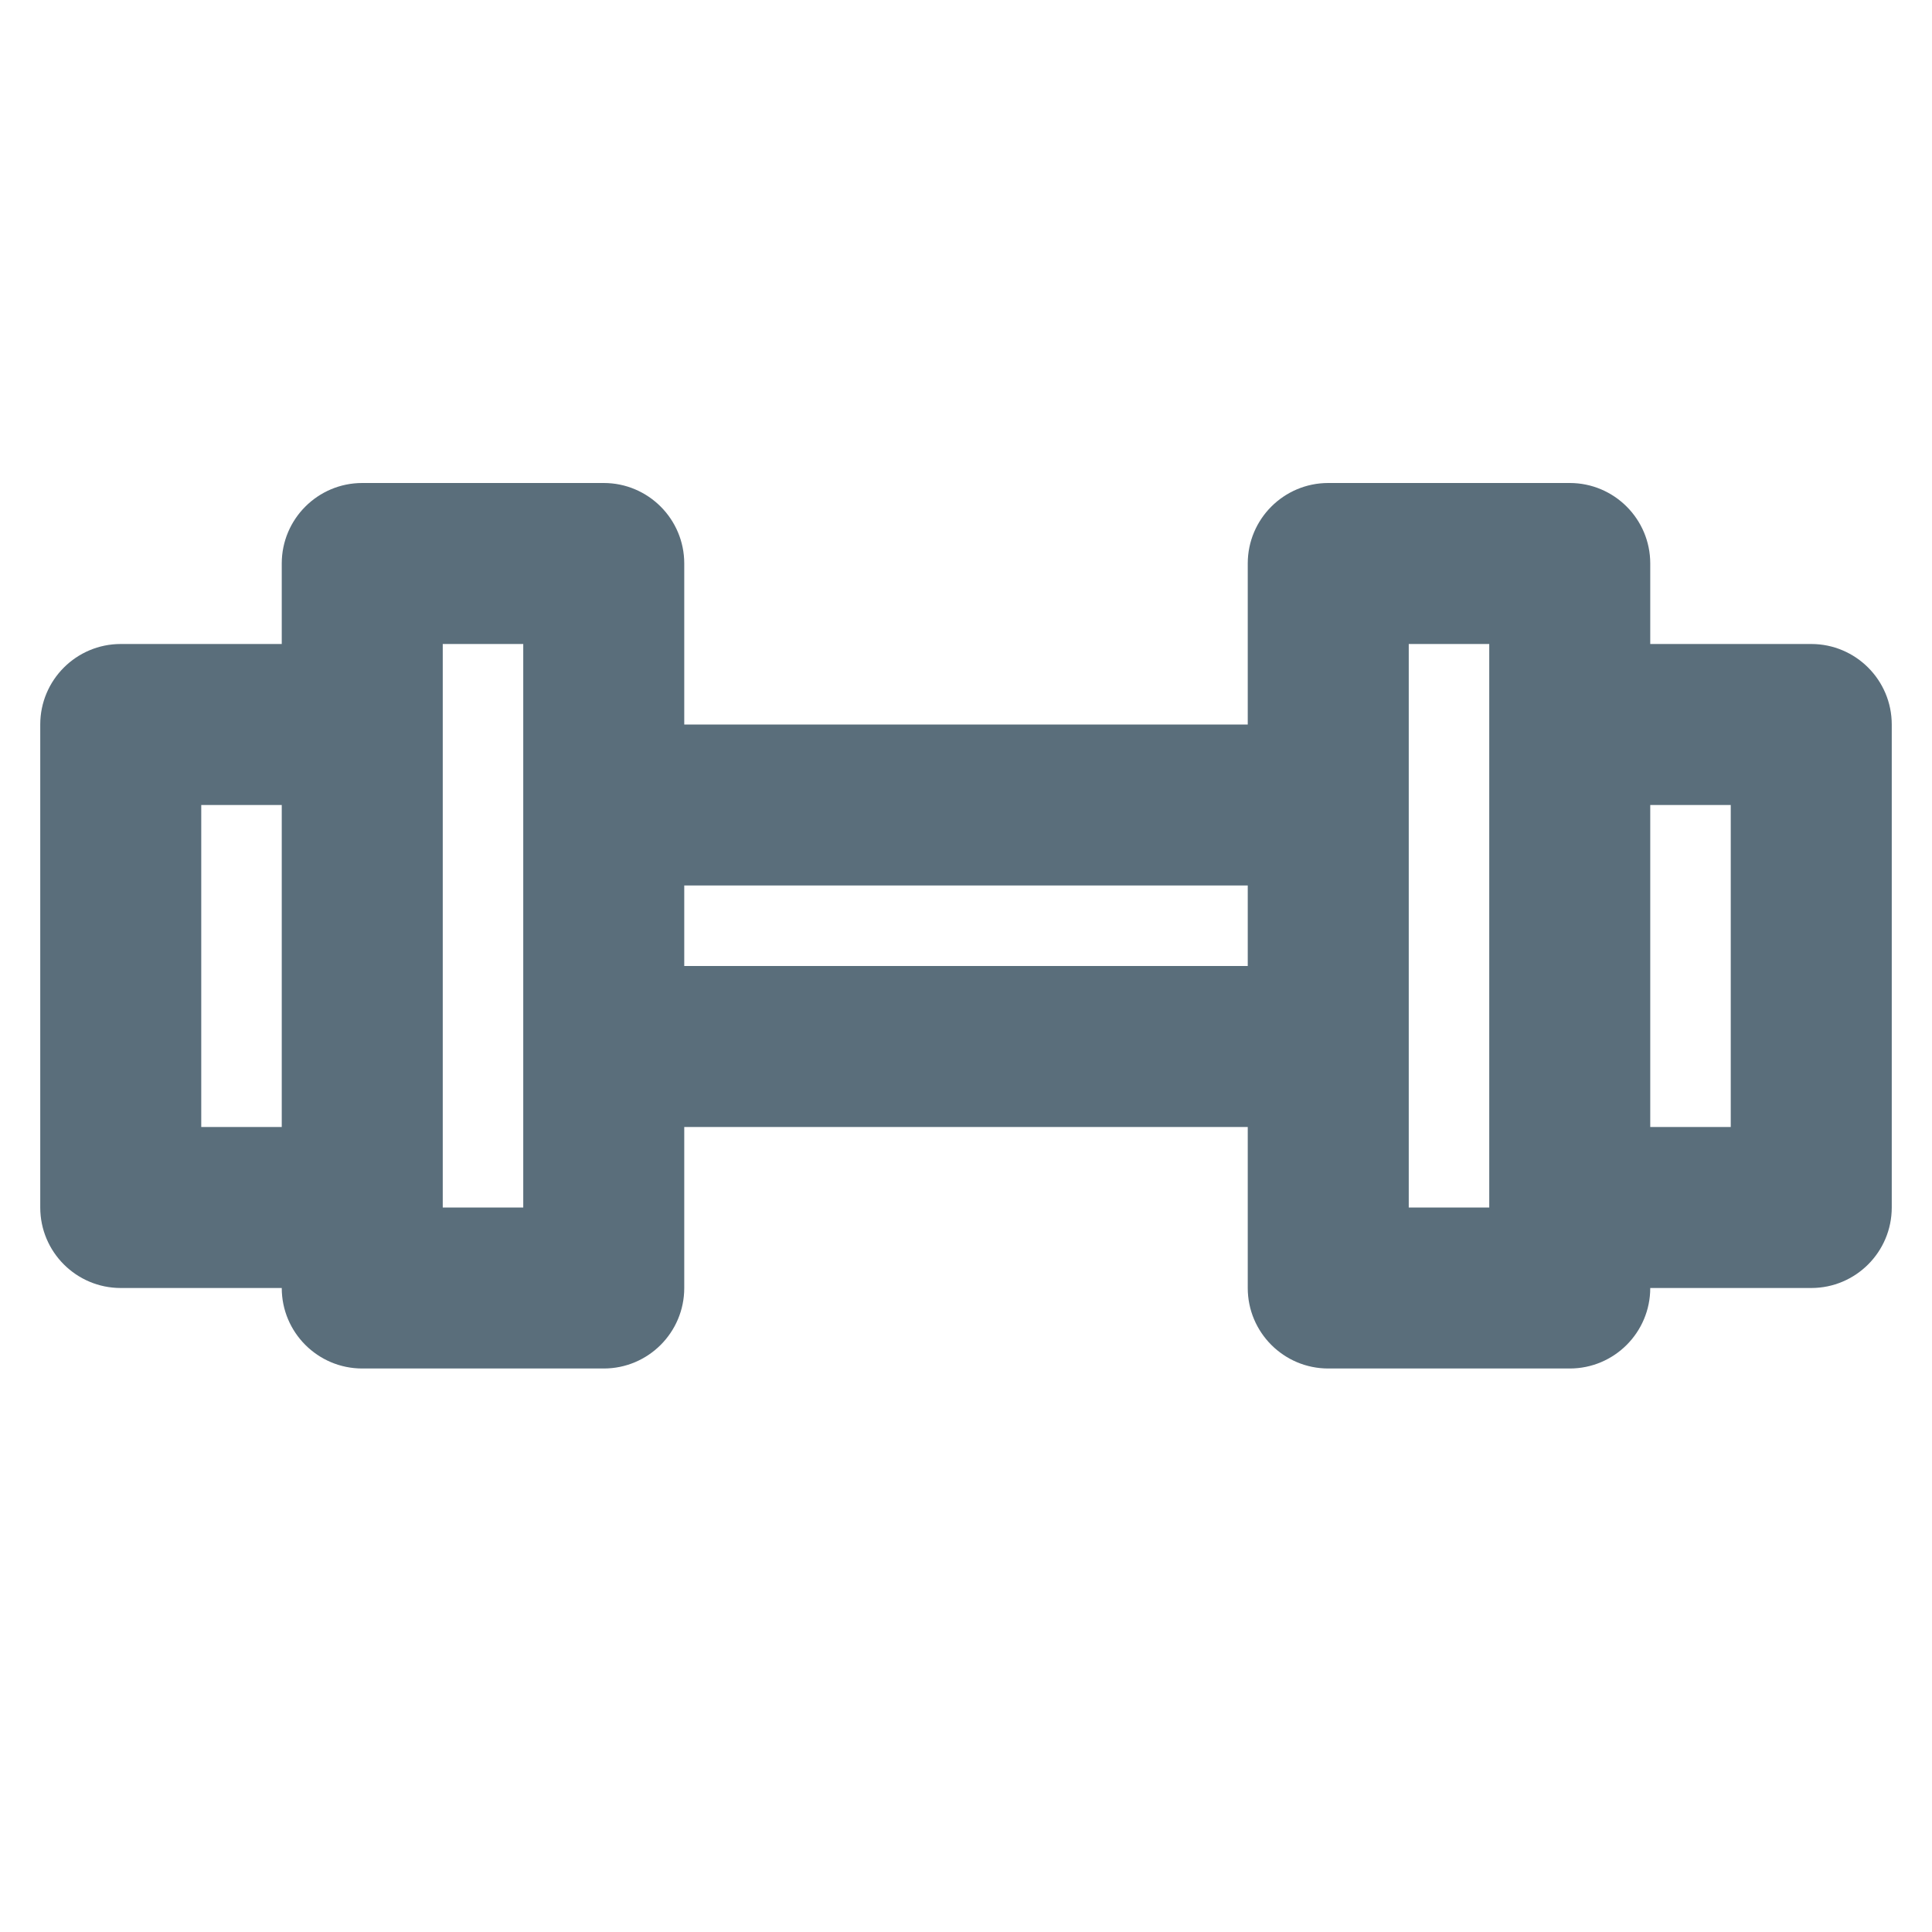 <svg width="24" height="24" viewBox="0 0 24 24" fill="none" xmlns="http://www.w3.org/2000/svg">
<g clip-path="url(#clip0_3777_514754)">
<path fill-rule="evenodd" clip-rule="evenodd" d="M3.5 7C3.5 6.448 3.948 6 4.5 6H7.5C8.052 6 8.5 6.448 8.5 7V9H15.5V7C15.5 6.448 15.948 6 16.5 6H19.5C20.052 6 20.5 6.448 20.5 7V8H22.5C23.052 8 23.5 8.448 23.5 9V15C23.5 15.552 23.052 16 22.5 16H20.5C20.5 16.552 20.052 17 19.5 17H16.5C15.948 17 15.5 16.552 15.5 16V14H8.5V16C8.5 16.552 8.052 17 7.5 17H4.5C3.948 17 3.5 16.552 3.5 16H1.5C0.948 16 0.5 15.552 0.5 15V9C0.5 8.448 0.948 8 1.5 8H3.5V7ZM5.5 9V15H6.5V13V10V8H5.5V9ZM3.5 10H2.5V14H3.5V10ZM21.5 14H20.5V10H21.5V14ZM18.5 8V9V15H17.5V13V10V8H18.5ZM15.5 12V11H8.5V12H15.5Z" fill="#5A6E7B"/>
</g>
<defs>
<clipPath id="clip0_3777_514754">
<rect width="24" height="24" fill="white"/>
</clipPath>
</defs>
</svg>
